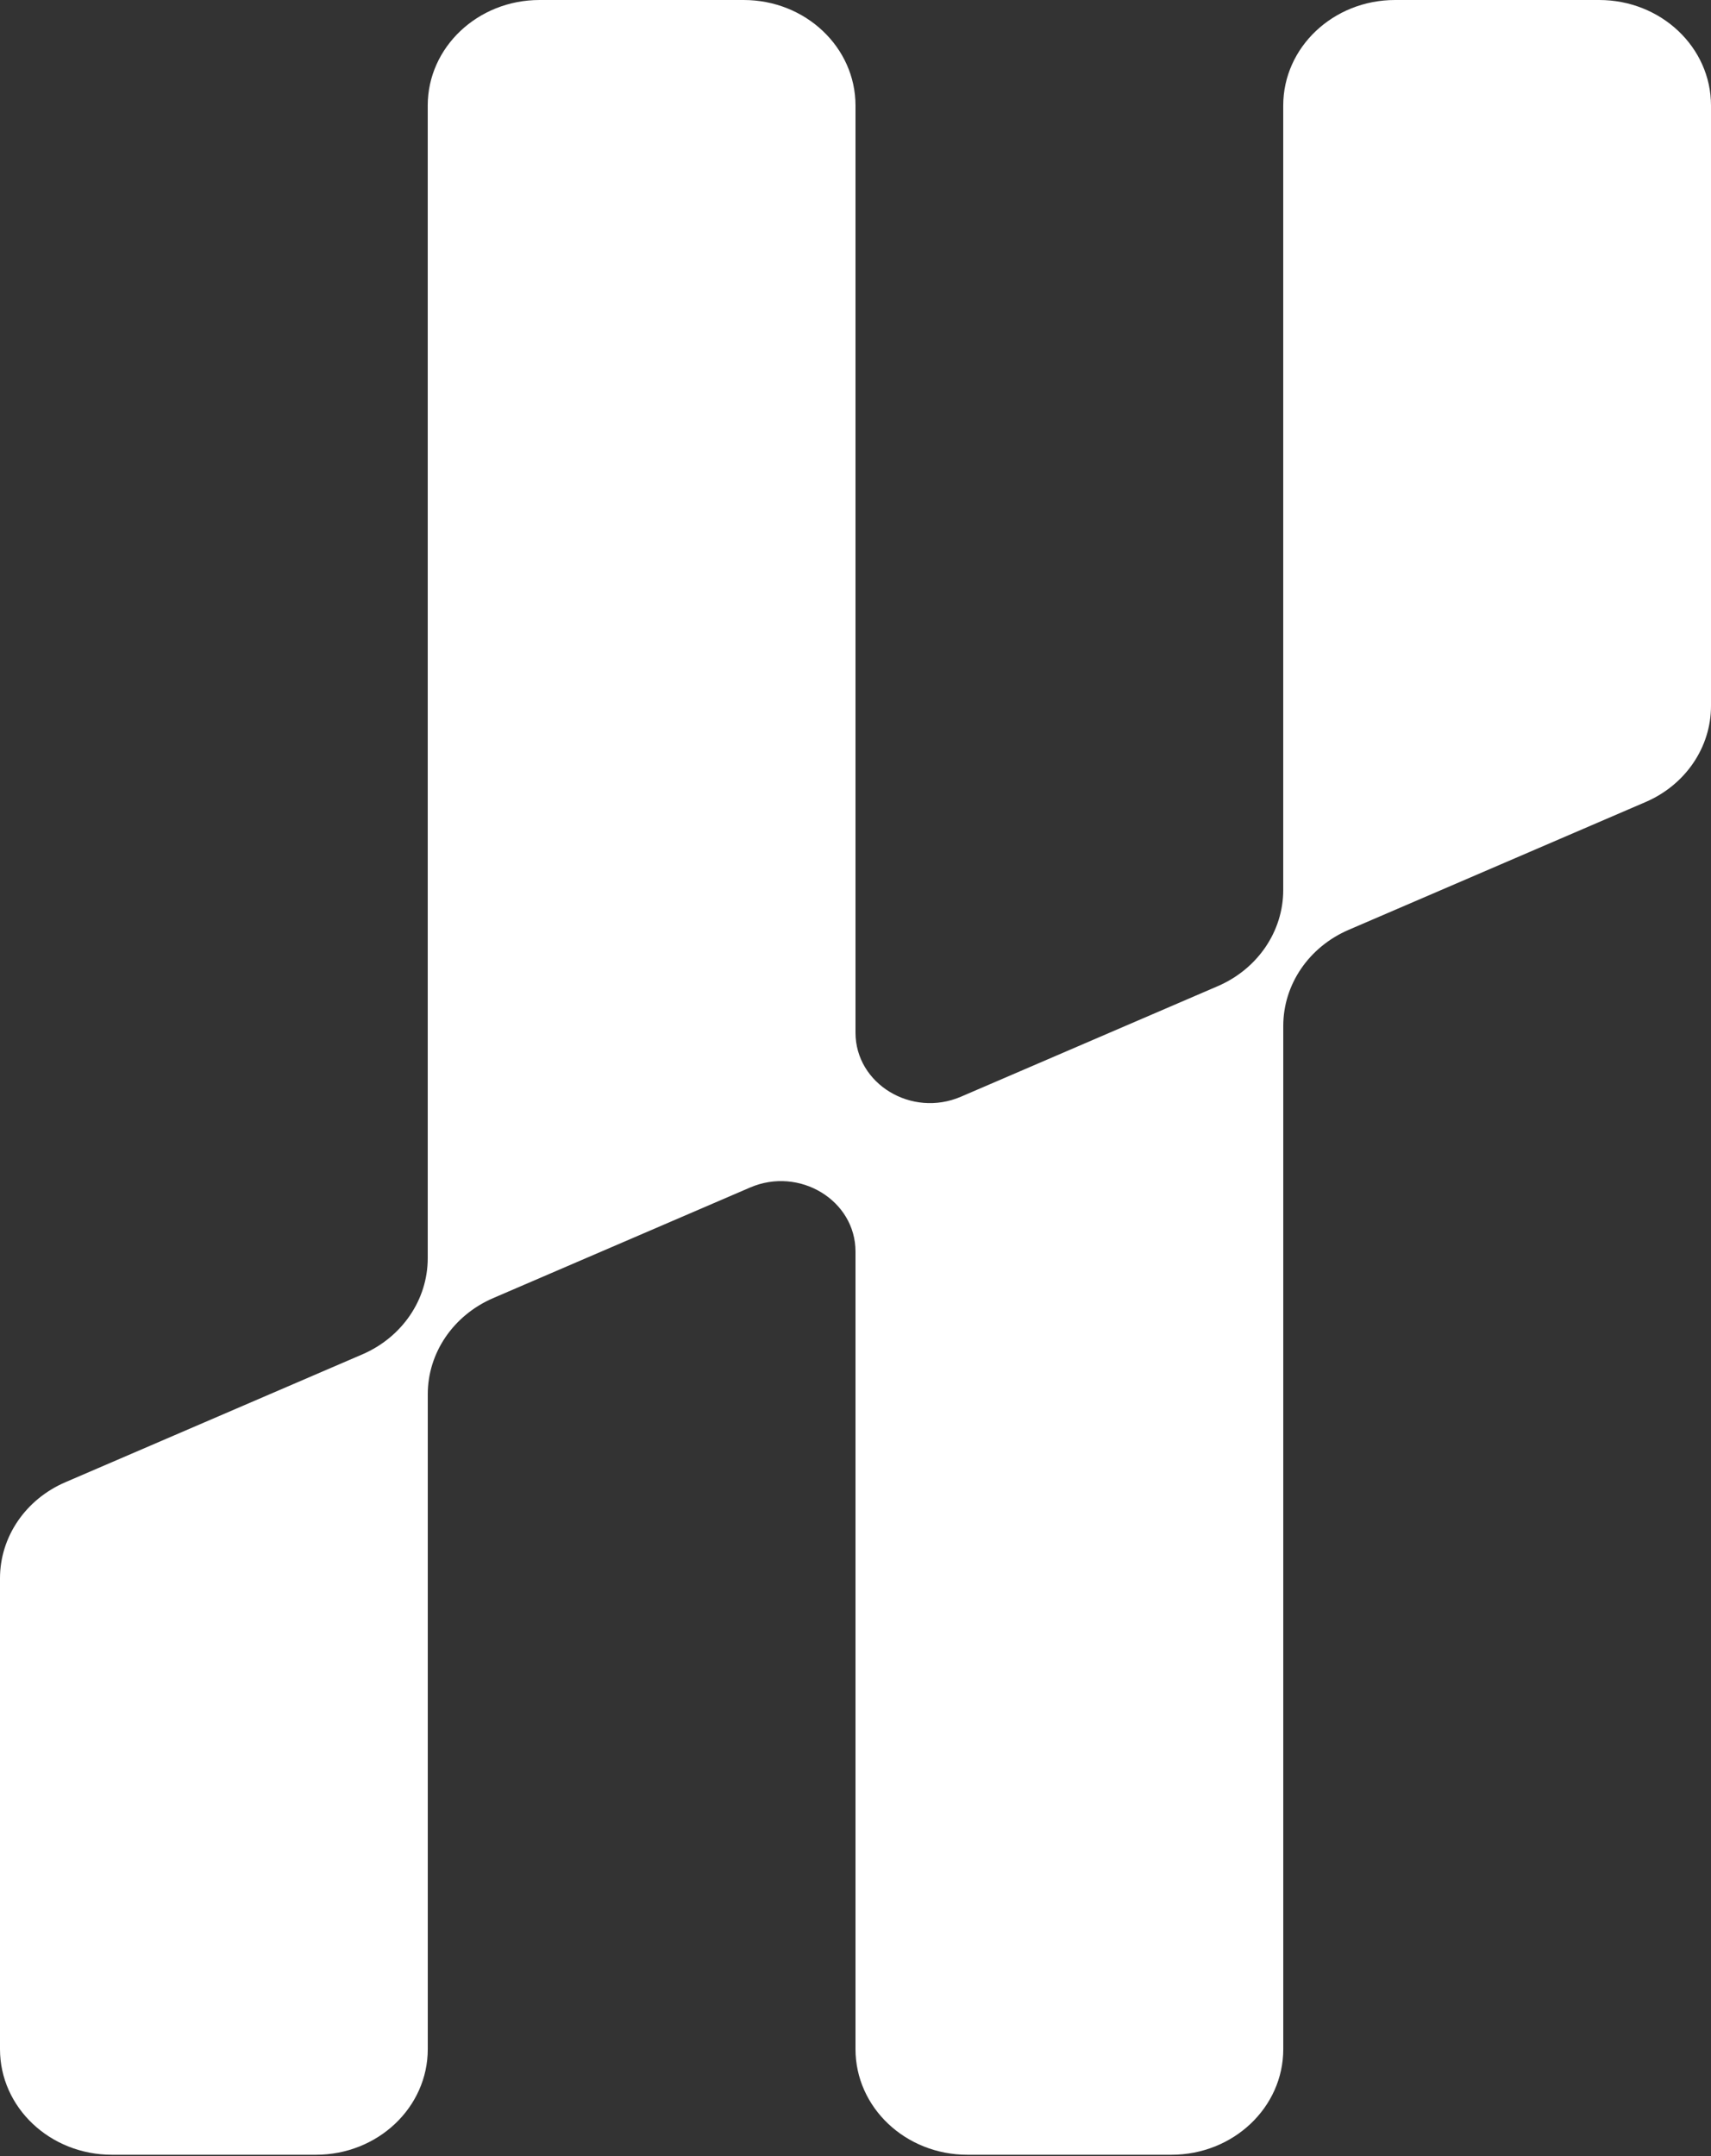 <svg width="77" height="97" viewBox="0 0 77 97" fill="none" xmlns="http://www.w3.org/2000/svg">
<rect x="0" y="0" width="77" height="97" fill="#333333" stroke="none"/>
<path d="M57.749 4.748V40.039C57.749 41.898 56.598 43.588 54.805 44.362L43.245 49.336C41.024 50.292 38.5 48.759 38.5 46.455V4.748C38.5 2.126 36.249 0 33.468 0H24.28C21.503 0 19.249 2.126 19.249 4.748V56.605C19.249 58.465 18.098 60.155 16.305 60.928L2.944 66.678C1.151 67.448 0 69.138 0 71.001V92.183C0 94.805 2.251 96.933 5.032 96.933H14.22C16.997 96.933 19.251 94.808 19.251 92.183V62.719C19.251 60.859 20.402 59.169 22.195 58.396L33.755 53.422C35.976 52.465 38.5 53.999 38.5 56.302V92.183C38.5 94.805 40.751 96.933 43.532 96.933H52.72C55.497 96.933 57.751 94.808 57.751 92.183V46.15C57.751 44.29 58.902 42.6 60.695 41.829L74.056 36.08C75.849 35.309 77 33.619 77 31.757V4.748C77 2.126 74.749 0 71.968 0H62.78C60.003 0 57.749 2.126 57.749 4.748Z" fill="white"/>
</svg>
